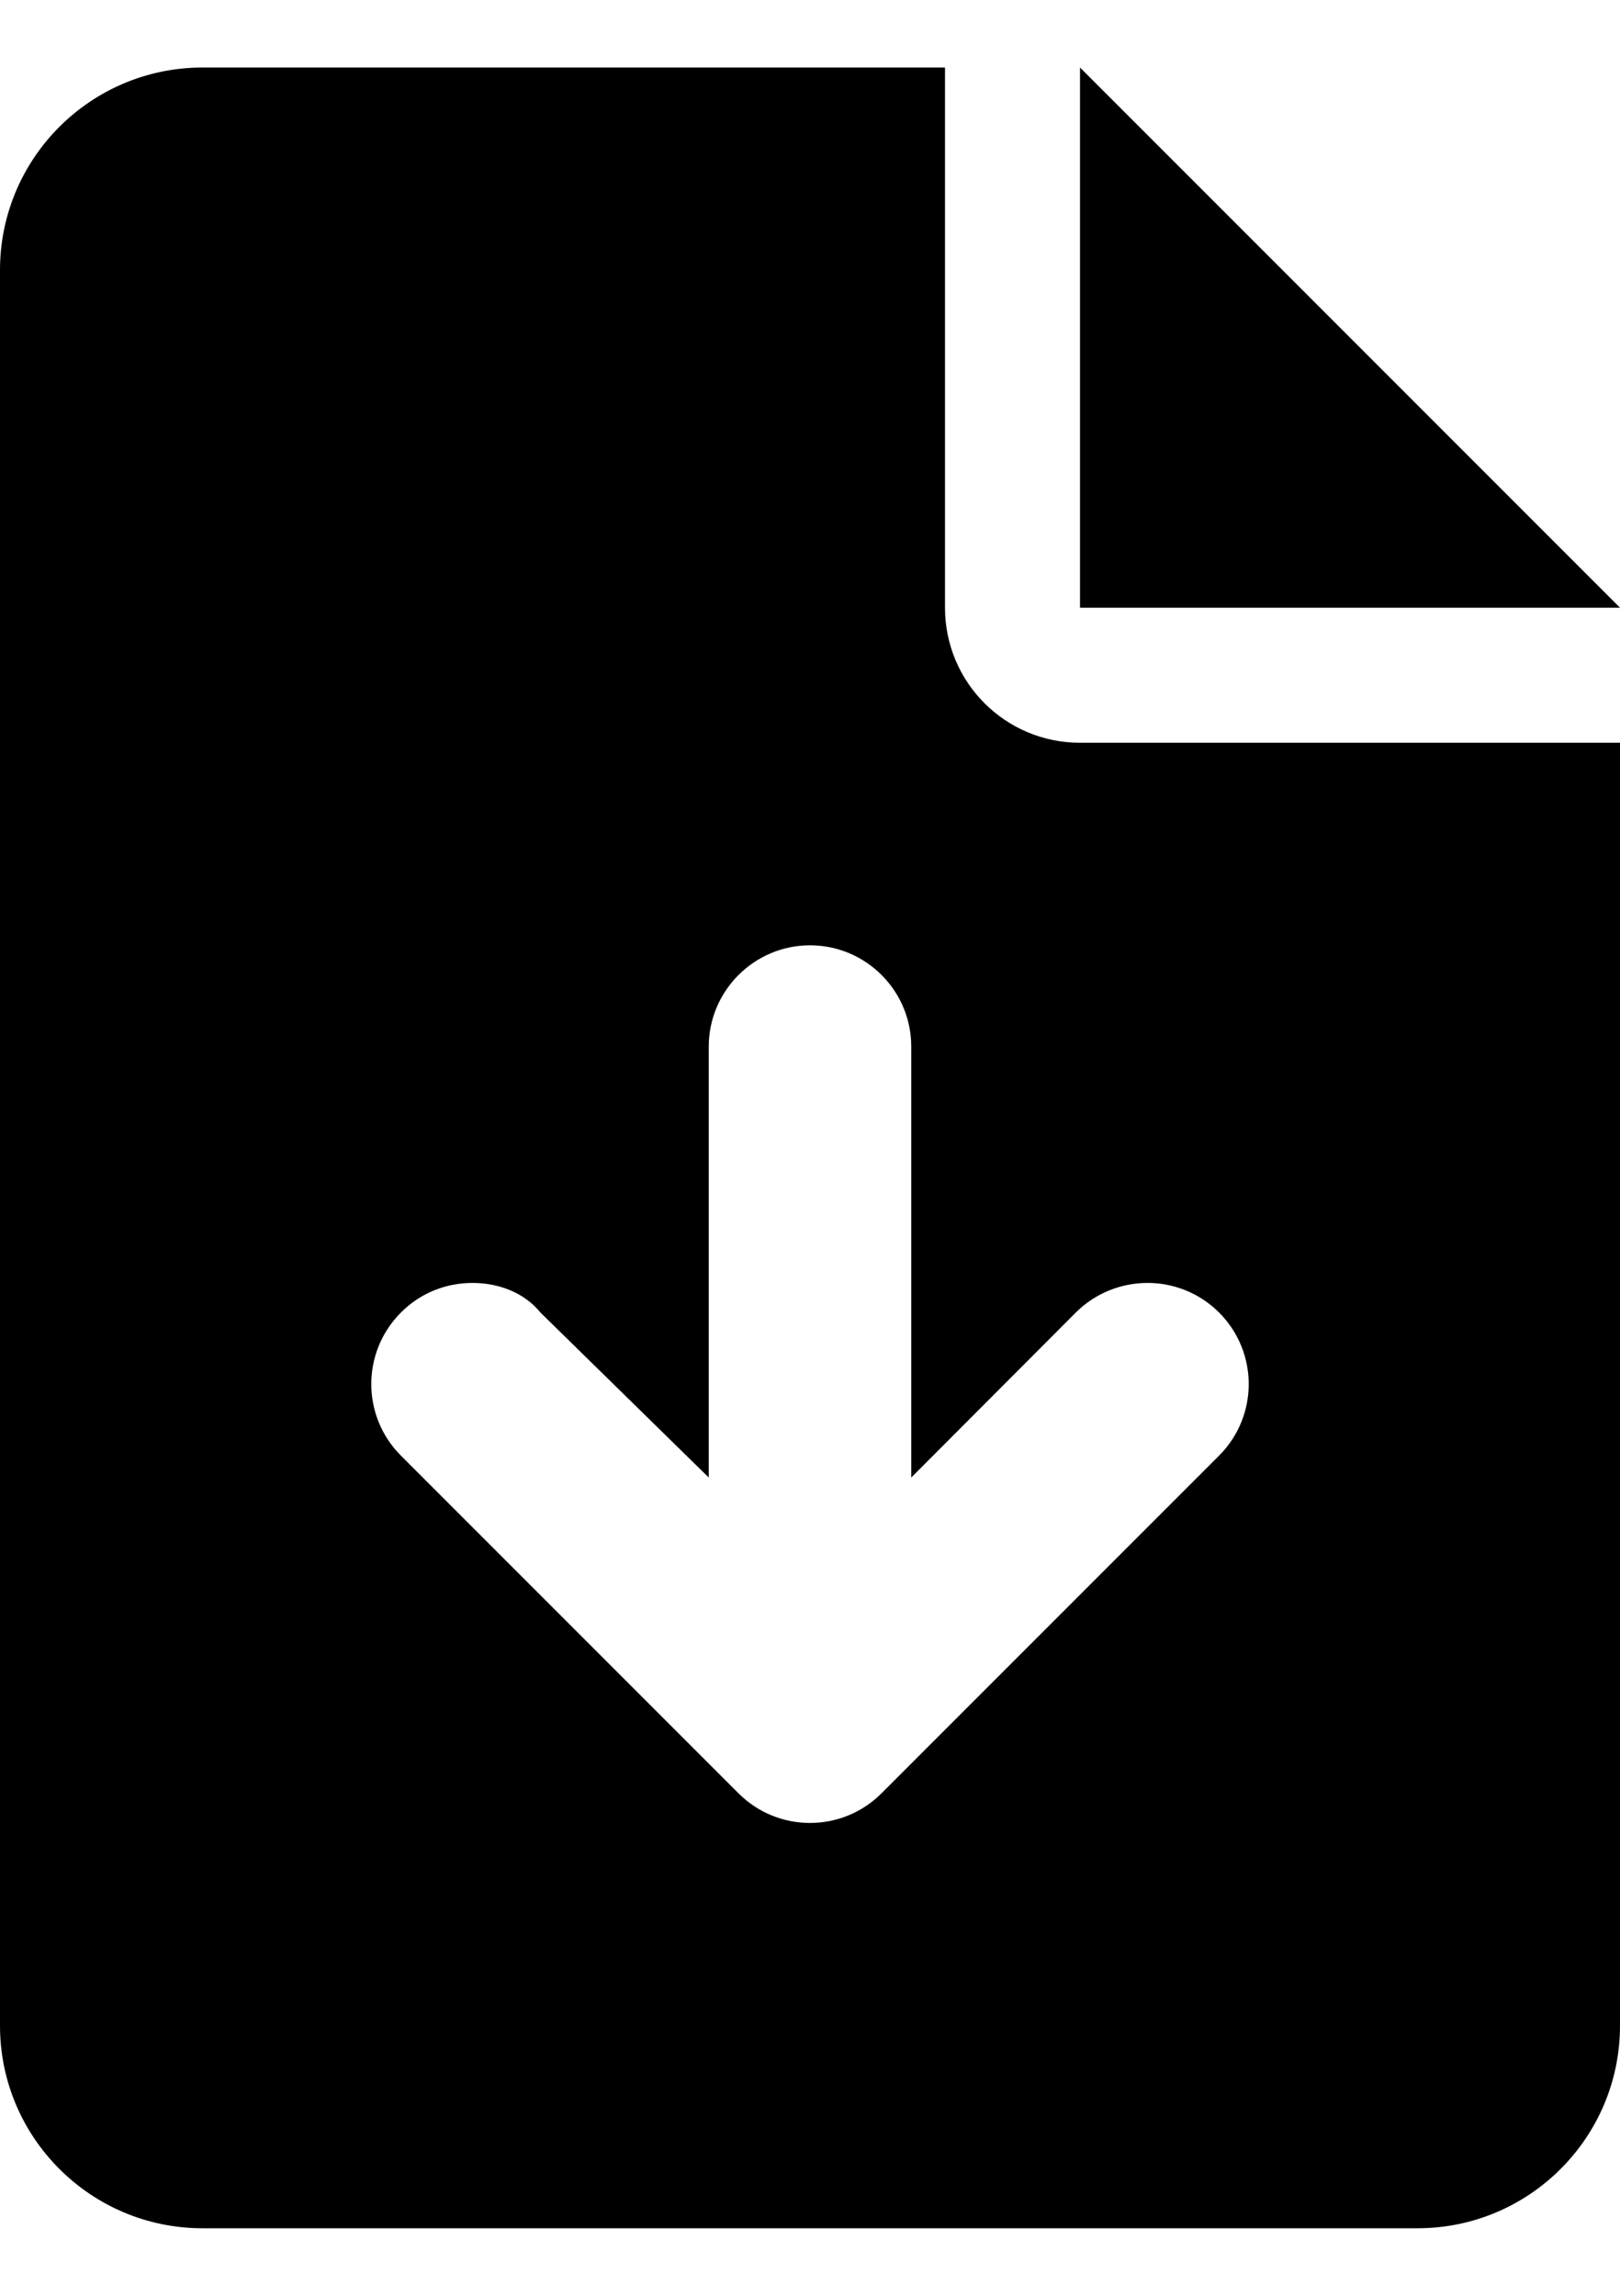 <svg width="12" height="17" viewBox="0 0 12 17" fill="none" xmlns="http://www.w3.org/2000/svg">
<path d="M12 4.5H8V0.5L12 4.5ZM8 5.5H12V15C12 15.828 11.328 16.5 10.5 16.5H1.5C0.672 16.5 0 15.828 0 15V2C0 1.172 0.672 0.5 1.5 0.5H7L7 4.5C7 5.053 7.447 5.5 8 5.5ZM7.969 9.719L6.75 10.941V7.75C6.75 7.336 6.414 7 6 7C5.586 7 5.25 7.338 5.25 7.75V10.941L4.003 9.719C3.884 9.572 3.694 9.5 3.5 9.5C3.306 9.5 3.116 9.572 2.97 9.719C2.677 10.012 2.677 10.486 2.97 10.779L5.47 13.279C5.763 13.572 6.237 13.572 6.53 13.279L9.03 10.779C9.323 10.486 9.323 10.012 9.03 9.719C8.737 9.426 8.262 9.428 7.969 9.719Z" fill="black"/>
</svg>
